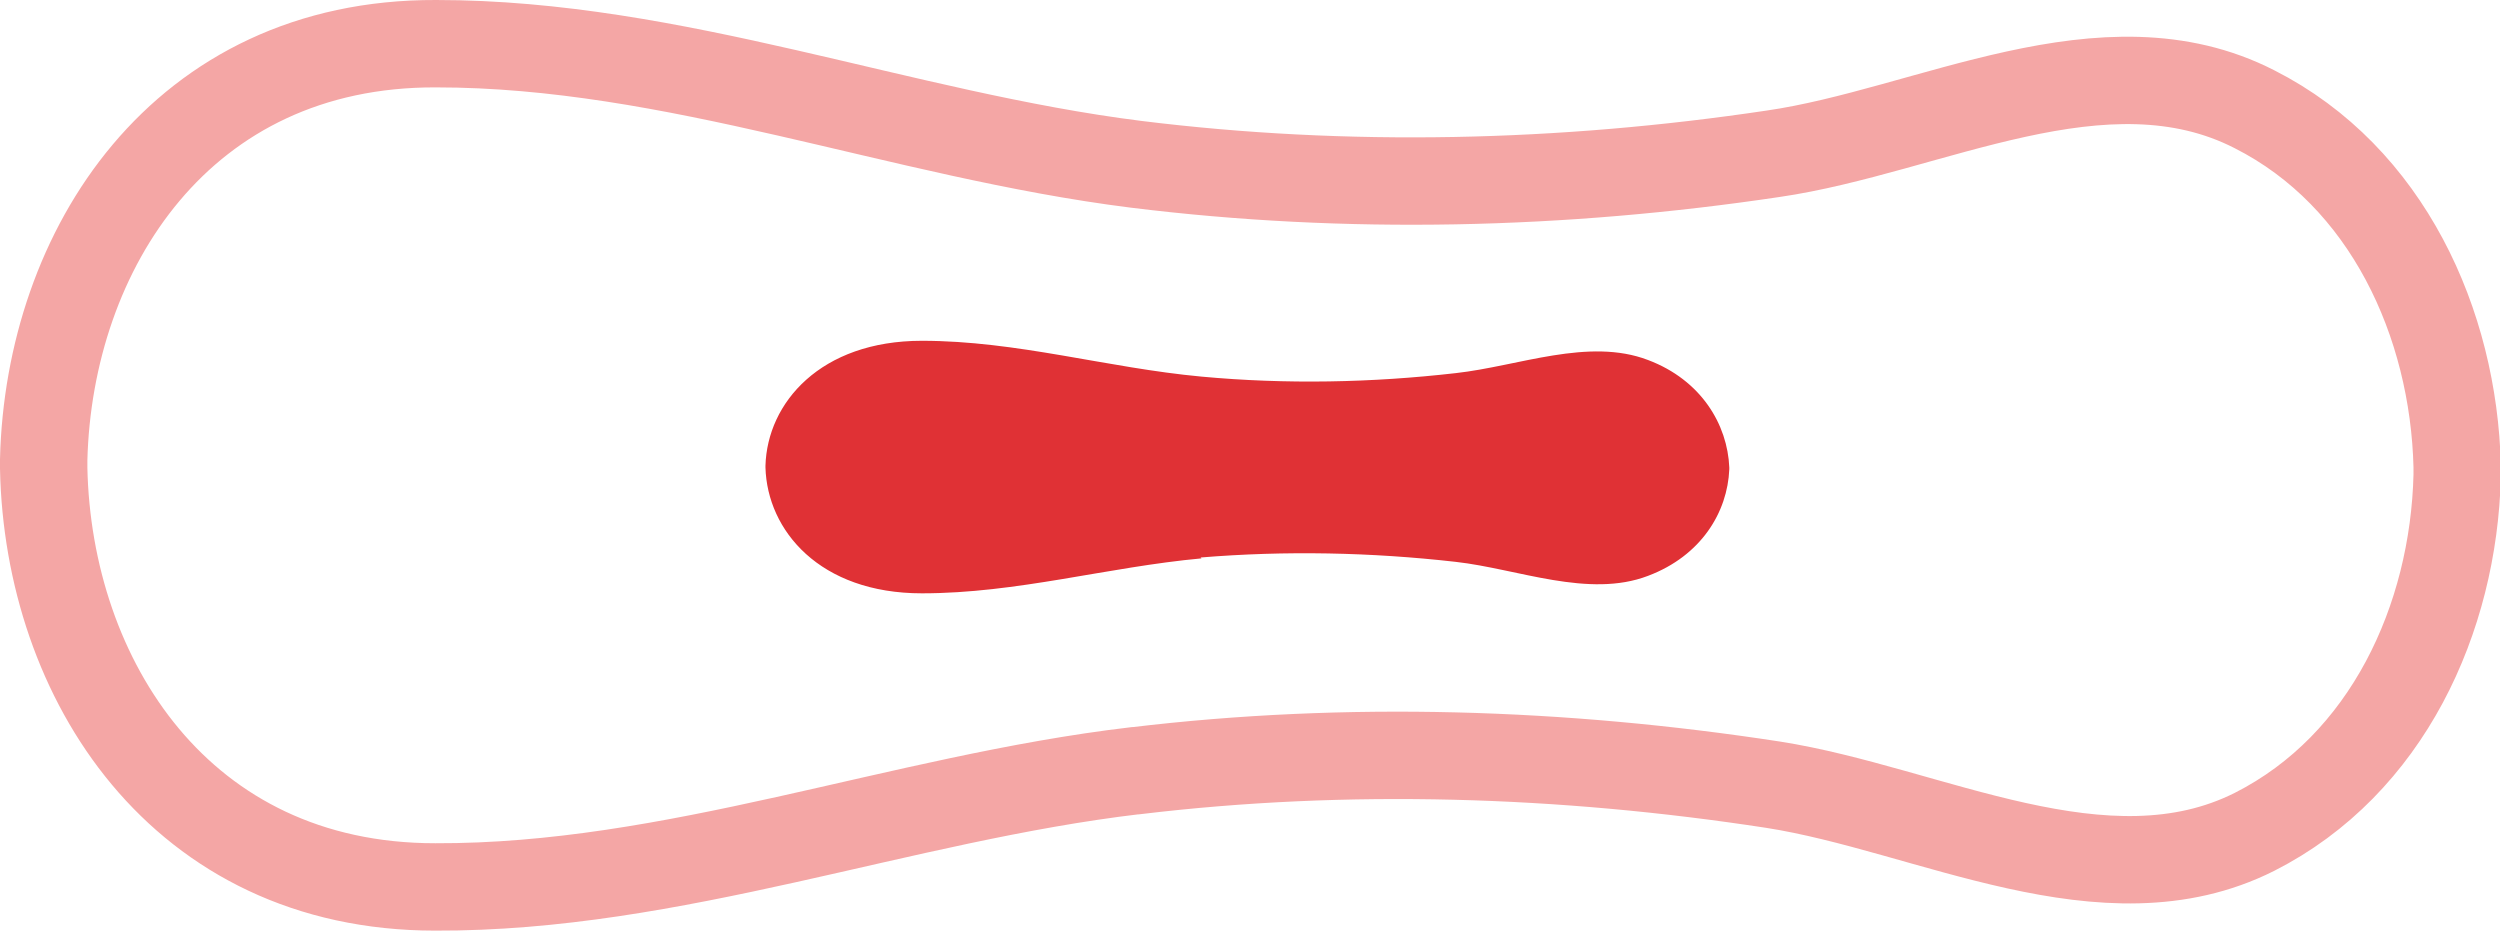 <?xml version="1.0" encoding="UTF-8"?><svg id="Laag_2" xmlns="http://www.w3.org/2000/svg" viewBox="0 0 28.61 10.65"><defs><style>.cls-1{fill:#e03135;}.cls-2{fill:none;stroke:#f4a6a5;stroke-miterlimit:10;}</style></defs><g id="Laag_1-2"><path class="cls-2" d="M12.99,8.82c-2.7.32-5.28,1.34-8.01,1.33-2.92,0-4.43-2.38-4.48-4.79h0s0-.03,0-.05c0-.02,0-.03,0-.05h0C.56,2.86,2.07.49,4.99.5c2.73,0,5.31,1.04,8.01,1.38,2.42.3,4.88.24,7.29-.12,1.79-.26,3.79-1.39,5.51-.51,1.52.77,2.28,2.45,2.32,4.09h0s0,.03,0,.05,0,.03,0,.05h0c-.04,1.64-.8,3.31-2.32,4.08-1.71.86-3.72-.26-5.51-.54-2.41-.37-4.87-.45-7.29-.16Z"/><path class="cls-1" d="M13.75,6.39c-1.08.1-2.11.4-3.2.4-1.17,0-1.77-.72-1.79-1.44h0s0-.01,0-.01h0s0-.01,0-.01c.02-.72.63-1.43,1.79-1.43,1.09,0,2.12.31,3.2.41.97.09,1.95.07,2.91-.04.72-.08,1.52-.41,2.2-.15.61.23.91.74.93,1.23h0s0,0,0,.01c0,0,0,0,0,.01-.02.49-.32.99-.93,1.22-.68.26-1.49-.08-2.2-.16-.97-.11-1.95-.13-2.92-.05"/></g></svg>